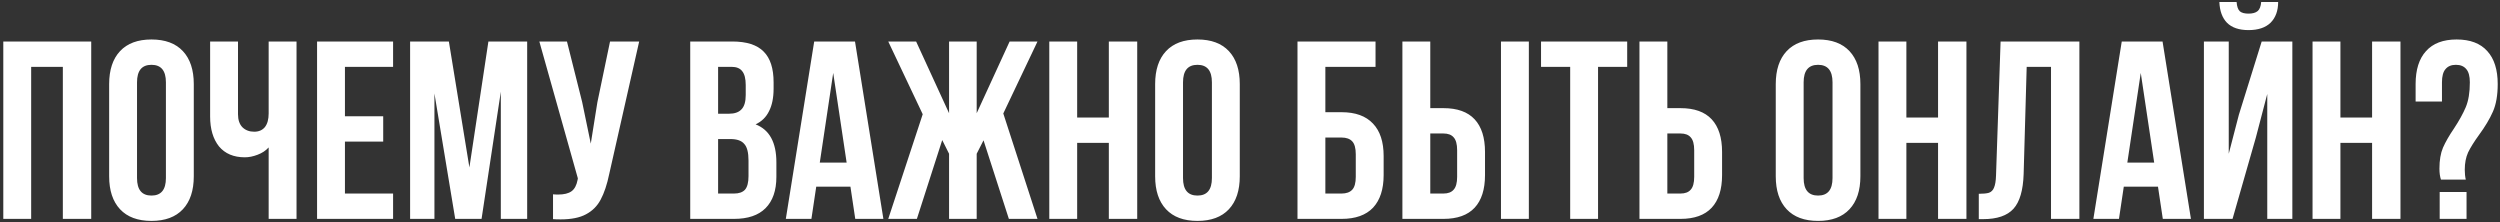 <?xml version="1.0" encoding="UTF-8"?> <svg xmlns="http://www.w3.org/2000/svg" width="731" height="65" viewBox="0 0 731 65" fill="none"><rect x="0" y="0" width="731" height="65" fill="#333333" stroke="none"/><path d="M0.964 64V12.135H26.674V64H18.375V19.545H9.114V64H0.964ZM31.916 24.583C31.916 20.434 32.978 17.223 35.102 14.951C37.226 12.679 40.289 11.543 44.29 11.543C48.291 11.543 51.353 12.679 53.477 14.951C55.601 17.223 56.663 20.434 56.663 24.583V51.553C56.663 55.702 55.601 58.912 53.477 61.184C51.353 63.457 48.291 64.593 44.29 64.593C40.289 64.593 37.226 63.457 35.102 61.184C32.978 58.912 31.916 55.702 31.916 51.553V24.583ZM40.066 52.071C40.066 55.479 41.474 57.184 44.29 57.184C47.105 57.184 48.513 55.479 48.513 52.071V24.064C48.513 20.656 47.105 18.952 44.29 18.952C41.474 18.952 40.066 20.656 40.066 24.064V52.071ZM86.706 64H78.556V43.106C77.717 44.044 76.63 44.761 75.296 45.255C74.012 45.749 72.777 45.996 71.592 45.996C68.332 45.996 65.812 44.934 64.034 42.81C62.305 40.636 61.441 37.722 61.441 34.067V12.135H69.591V33.4C69.591 35.079 70.036 36.364 70.925 37.253C71.814 38.092 72.95 38.512 74.333 38.512C75.667 38.512 76.704 38.068 77.445 37.179C78.186 36.24 78.556 34.906 78.556 33.178V12.135H86.706V64ZM112.049 33.993V41.402H100.861V56.591H114.938V64H92.711V12.135H114.938V19.545H100.861V33.993H112.049ZM142.809 12.135H154.145V64H146.44V26.806L140.809 64H133.103L127.028 27.324V64H119.915V12.135H131.251L137.252 48.959L142.809 12.135ZM178.153 50.812C177.51 53.923 176.671 56.443 175.633 58.369C174.645 60.246 173.213 61.678 171.336 62.666C169.508 63.654 167.039 64.148 163.927 64.148C162.988 64.148 162.247 64.124 161.704 64.074V56.813C162.05 56.862 162.544 56.887 163.186 56.887C164.915 56.887 166.224 56.566 167.113 55.924C168.002 55.282 168.595 54.17 168.891 52.59L168.965 52.145L157.703 12.135H165.779L170.225 29.843L172.744 41.995L174.67 29.918L178.375 12.135H186.895L178.153 50.812ZM214.123 12.135C218.321 12.135 221.384 13.123 223.31 15.099C225.236 17.026 226.2 20.014 226.2 24.064V25.917C226.2 28.584 225.755 30.782 224.866 32.511C224.026 34.24 222.717 35.524 220.939 36.364C224.989 37.944 227.015 41.649 227.015 47.477V51.701C227.015 55.702 225.953 58.764 223.829 60.888C221.754 62.963 218.692 64 214.641 64H201.823V12.135H214.123ZM209.973 33.252H213.159C214.789 33.252 216 32.832 216.79 31.992C217.63 31.152 218.049 29.745 218.049 27.769V24.879C218.049 23.002 217.704 21.644 217.012 20.804C216.37 19.965 215.333 19.545 213.9 19.545H209.973V33.252ZM209.973 56.591H214.641C216.074 56.591 217.136 56.22 217.827 55.479C218.519 54.689 218.865 53.355 218.865 51.478V46.959C218.865 44.588 218.445 42.958 217.605 42.069C216.815 41.13 215.481 40.661 213.604 40.661H209.973V56.591ZM250.076 64L248.668 54.59H238.666L237.258 64H229.775L238.073 12.135H250.002L258.3 64H250.076ZM247.557 47.551L243.63 21.323L239.703 47.551H247.557ZM295.215 12.135H303.365L293.363 33.178L303.365 64H294.993L287.583 41.031L285.583 44.958V64H277.507V44.958L275.506 40.957L268.097 64H259.725L269.801 33.4L259.725 12.135H267.875L277.507 33.103V12.135H285.583V33.103L295.215 12.135ZM306.812 64V12.135H314.962V34.363H324.223V12.135H332.522V64H324.223V41.772H314.962V64H306.812ZM337.764 24.583C337.764 20.434 338.826 17.223 340.95 14.951C343.074 12.679 346.137 11.543 350.138 11.543C354.139 11.543 357.201 12.679 359.325 14.951C361.449 17.223 362.511 20.434 362.511 24.583V51.553C362.511 55.702 361.449 58.912 359.325 61.184C357.201 63.457 354.139 64.593 350.138 64.593C346.137 64.593 343.074 63.457 340.95 61.184C338.826 58.912 337.764 55.702 337.764 51.553V24.583ZM345.914 52.071C345.914 55.479 347.322 57.184 350.138 57.184C352.953 57.184 354.361 55.479 354.361 52.071V24.064C354.361 20.656 352.953 18.952 350.138 18.952C347.322 18.952 345.914 20.656 345.914 24.064V52.071ZM379.386 12.135H402.207V19.545H387.536V32.807H392.278C396.329 32.807 399.391 33.919 401.466 36.141C403.54 38.315 404.577 41.476 404.577 45.625V51.182C404.577 55.331 403.54 58.517 401.466 60.74C399.391 62.913 396.329 64 392.278 64H379.386V12.135ZM392.278 56.591C393.661 56.591 394.698 56.22 395.39 55.479C396.082 54.739 396.427 53.479 396.427 51.701V45.106C396.427 43.328 396.082 42.069 395.39 41.328C394.698 40.587 393.661 40.216 392.278 40.216H387.536V56.591H392.278ZM410.063 12.135H418.213V31.622H422.066C426.117 31.622 429.154 32.708 431.179 34.882C433.205 37.055 434.217 40.241 434.217 44.44V51.182C434.217 55.381 433.205 58.567 431.179 60.74C429.154 62.913 426.117 64 422.066 64H410.063V12.135ZM438.885 12.135H447.035V64H438.885V12.135ZM422.066 56.591C423.4 56.591 424.388 56.22 425.03 55.479C425.721 54.739 426.067 53.479 426.067 51.701V43.921C426.067 42.143 425.721 40.883 425.03 40.142C424.388 39.401 423.4 39.031 422.066 39.031H418.213V56.591H422.066ZM475.791 12.135V19.545H467.27V64H459.12V19.545H450.599V12.135H475.791ZM479.38 12.135H487.53V31.622H491.383C495.433 31.622 498.471 32.708 500.496 34.882C502.521 37.055 503.534 40.241 503.534 44.44V51.182C503.534 55.381 502.521 58.567 500.496 60.74C498.471 62.913 495.433 64 491.383 64H479.38V12.135ZM491.383 56.591C492.717 56.591 493.704 56.22 494.347 55.479C495.038 54.739 495.384 53.479 495.384 51.701V43.921C495.384 42.143 495.038 40.883 494.347 40.142C493.704 39.401 492.717 39.031 491.383 39.031H487.53V56.591H491.383ZM519.232 24.583C519.232 20.434 520.294 17.223 522.418 14.951C524.542 12.679 527.605 11.543 531.606 11.543C535.607 11.543 538.669 12.679 540.793 14.951C542.917 17.223 543.979 20.434 543.979 24.583V51.553C543.979 55.702 542.917 58.912 540.793 61.184C538.669 63.457 535.607 64.593 531.606 64.593C527.605 64.593 524.542 63.457 522.418 61.184C520.294 58.912 519.232 55.702 519.232 51.553V24.583ZM527.383 52.071C527.383 55.479 528.79 57.184 531.606 57.184C534.421 57.184 535.829 55.479 535.829 52.071V24.064C535.829 20.656 534.421 18.952 531.606 18.952C528.79 18.952 527.383 20.656 527.383 24.064V52.071ZM549.276 64V12.135H557.426V34.363H566.687V12.135H574.986V64H566.687V41.772H557.426V64H549.276ZM578.598 56.665C579.932 56.665 580.92 56.566 581.562 56.368C582.254 56.121 582.747 55.628 583.044 54.887C583.39 54.096 583.587 52.911 583.637 51.33L584.97 12.135H608.013V64H599.715V19.545H592.602L591.713 50.886C591.564 55.628 590.577 59.011 588.749 61.036C586.921 63.062 583.958 64.074 579.858 64.074H578.598V56.665ZM632.404 64L630.996 54.59H620.994L619.586 64H612.102L620.401 12.135H632.33L640.628 64H632.404ZM629.885 47.551L625.958 21.323L622.031 47.551H629.885ZM666.133 0.577H661.168C661.07 1.861 660.724 2.75 660.131 3.244C659.538 3.738 658.649 3.985 657.464 3.985C656.328 3.985 655.488 3.763 654.945 3.318C654.401 2.824 654.08 1.911 653.981 0.577H648.943C649.042 3.195 649.783 5.22 651.166 6.653C652.598 8.085 654.698 8.801 657.464 8.801C660.279 8.801 662.428 8.085 663.91 6.653C665.392 5.171 666.133 3.146 666.133 0.577ZM662.947 27.473L659.612 40.216L652.796 64H644.423V12.135H651.685V44.958L654.648 33.548L661.317 12.135H670.282V64H662.947V27.473ZM676.188 64V12.135H684.338V34.363H693.599V12.135H701.898V64H693.599V41.772H684.338V64H676.188ZM713.735 52.516C713.438 51.627 713.29 50.565 713.29 49.33C713.29 46.86 713.636 44.81 714.327 43.18C715.068 41.501 716.13 39.648 717.513 37.623C719.044 35.302 720.205 33.202 720.996 31.325C721.786 29.448 722.181 27.028 722.181 24.064C722.181 22.286 721.835 21.002 721.144 20.211C720.452 19.372 719.44 18.952 718.106 18.952C716.772 18.952 715.76 19.372 715.068 20.211C714.377 21.002 714.031 22.286 714.031 24.064V29.695H706.325V24.583C706.325 20.384 707.338 17.174 709.363 14.951C711.388 12.679 714.377 11.543 718.328 11.543C722.28 11.543 725.268 12.679 727.293 14.951C729.319 17.174 730.331 20.384 730.331 24.583C730.331 27.843 729.862 30.535 728.923 32.659C727.985 34.783 726.627 37.055 724.848 39.475C723.416 41.451 722.354 43.155 721.662 44.588C721.02 46.02 720.699 47.7 720.699 49.626C720.699 50.713 720.798 51.676 720.996 52.516H713.735ZM721.218 64H713.364V56.146H721.218V64Z" fill="white"></path></svg> 